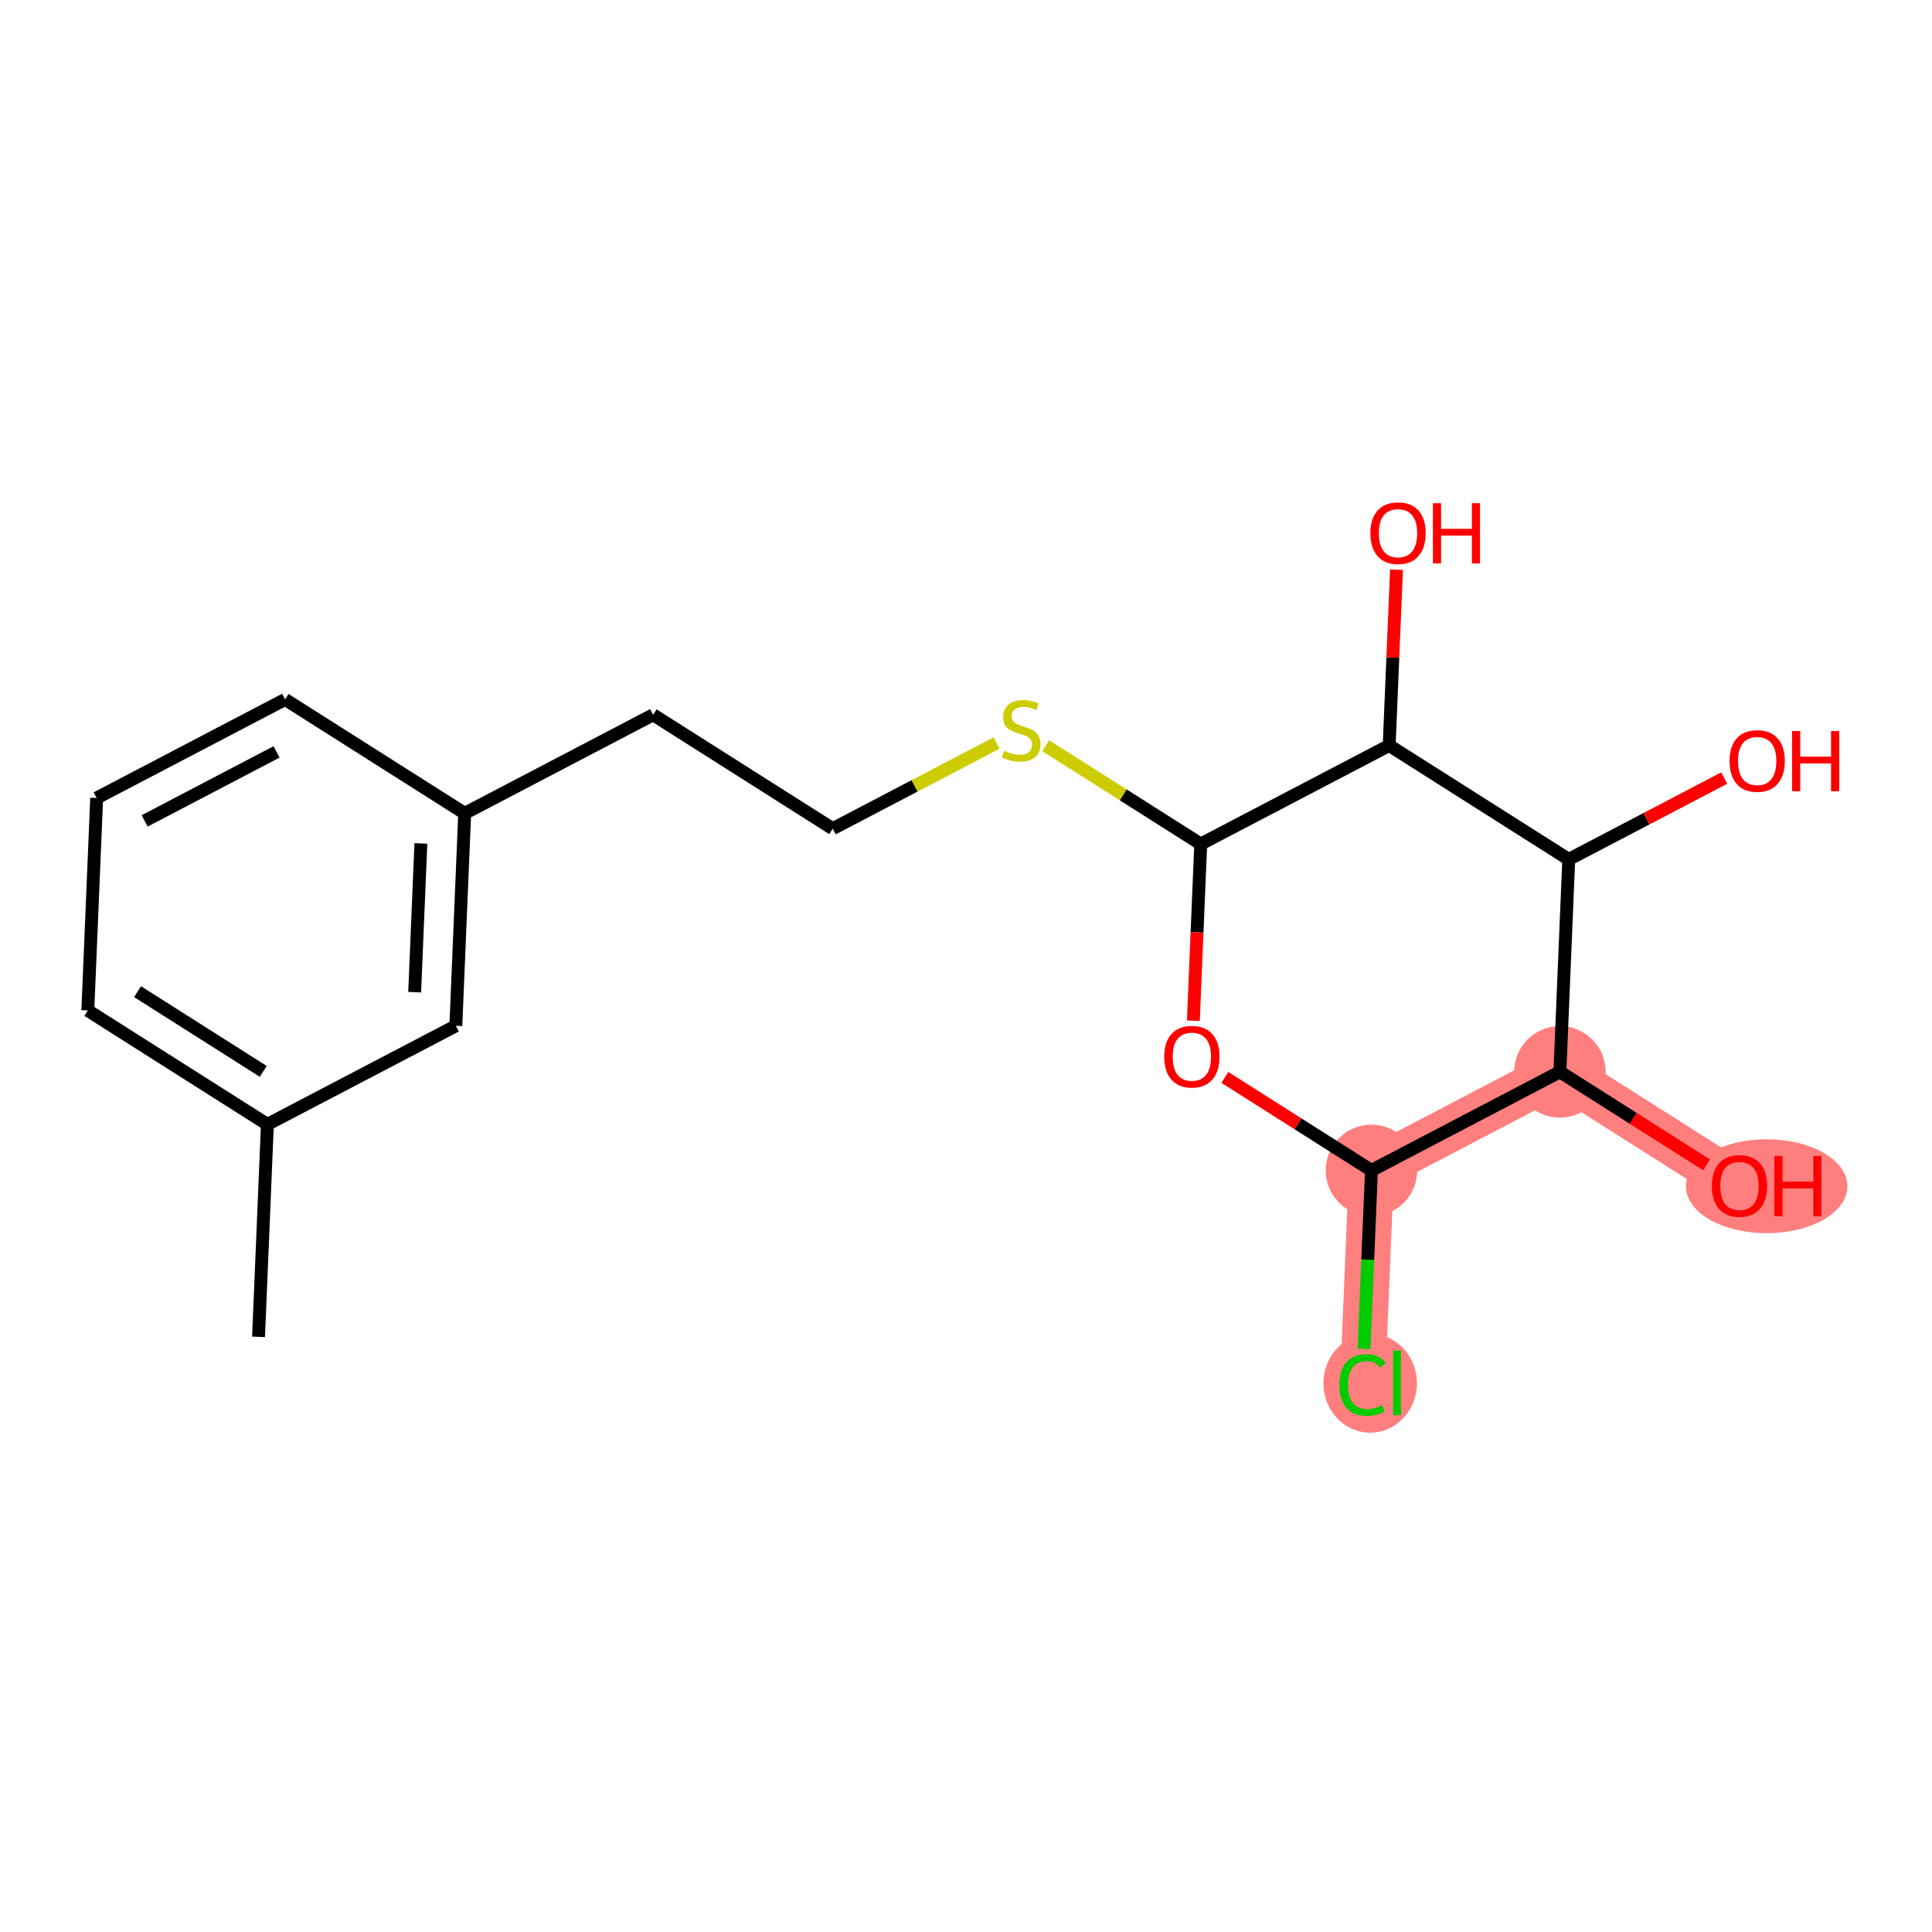 <?xml version='1.0' encoding='iso-8859-1'?>
<svg version='1.1' baseProfile='full'
              xmlns='http://www.w3.org/2000/svg'
                      xmlns:rdkit='http://www.rdkit.org/xml'
                      xmlns:xlink='http://www.w3.org/1999/xlink'
                  xml:space='preserve'
width='300px' height='300px' viewBox='0 0 300 300'>
<!-- END OF HEADER -->
<rect style='opacity:1.0;fill:#FFFFFF;stroke:none' width='300' height='300' x='0' y='0'> </rect>
<rect style='opacity:1.0;fill:#FFFFFF;stroke:none' width='300' height='300' x='0' y='0'> </rect>
<path d='M 212.959,181.741 L 211.583,214.734' style='fill:none;fill-rule:evenodd;stroke:#FF7F7F;stroke-width:7.0px;stroke-linecap:butt;stroke-linejoin:miter;stroke-opacity:1' />
<path d='M 212.959,181.741 L 242.219,166.436' style='fill:none;fill-rule:evenodd;stroke:#FF7F7F;stroke-width:7.0px;stroke-linecap:butt;stroke-linejoin:miter;stroke-opacity:1' />
<path d='M 242.219,166.436 L 270.104,184.124' style='fill:none;fill-rule:evenodd;stroke:#FF7F7F;stroke-width:7.0px;stroke-linecap:butt;stroke-linejoin:miter;stroke-opacity:1' />
<ellipse cx='212.959' cy='181.741' rx='6.604' ry='6.604'  style='fill:#FF7F7F;fill-rule:evenodd;stroke:#FF7F7F;stroke-width:1.0px;stroke-linecap:butt;stroke-linejoin:miter;stroke-opacity:1' />
<ellipse cx='212.759' cy='214.794' rx='6.762' ry='7.173'  style='fill:#FF7F7F;fill-rule:evenodd;stroke:#FF7F7F;stroke-width:1.0px;stroke-linecap:butt;stroke-linejoin:miter;stroke-opacity:1' />
<ellipse cx='242.219' cy='166.436' rx='6.604' ry='6.604'  style='fill:#FF7F7F;fill-rule:evenodd;stroke:#FF7F7F;stroke-width:1.0px;stroke-linecap:butt;stroke-linejoin:miter;stroke-opacity:1' />
<ellipse cx='274.324' cy='184.196' rx='12.039' ry='6.79'  style='fill:#FF7F7F;fill-rule:evenodd;stroke:#FF7F7F;stroke-width:1.0px;stroke-linecap:butt;stroke-linejoin:miter;stroke-opacity:1' />
<path class='bond-0 atom-0 atom-1' d='M 40.146,207.587 L 41.521,174.594' style='fill:none;fill-rule:evenodd;stroke:#000000;stroke-width:2.0px;stroke-linecap:butt;stroke-linejoin:miter;stroke-opacity:1' />
<path class='bond-1 atom-1 atom-2' d='M 41.521,174.594 L 13.636,156.906' style='fill:none;fill-rule:evenodd;stroke:#000000;stroke-width:2.0px;stroke-linecap:butt;stroke-linejoin:miter;stroke-opacity:1' />
<path class='bond-1 atom-1 atom-2' d='M 40.876,166.363 L 21.357,153.982' style='fill:none;fill-rule:evenodd;stroke:#000000;stroke-width:2.0px;stroke-linecap:butt;stroke-linejoin:miter;stroke-opacity:1' />
<path class='bond-19 atom-19 atom-1' d='M 70.782,159.288 L 41.521,174.594' style='fill:none;fill-rule:evenodd;stroke:#000000;stroke-width:2.0px;stroke-linecap:butt;stroke-linejoin:miter;stroke-opacity:1' />
<path class='bond-2 atom-2 atom-3' d='M 13.636,156.906 L 15.012,123.913' style='fill:none;fill-rule:evenodd;stroke:#000000;stroke-width:2.0px;stroke-linecap:butt;stroke-linejoin:miter;stroke-opacity:1' />
<path class='bond-3 atom-3 atom-4' d='M 15.012,123.913 L 44.273,108.607' style='fill:none;fill-rule:evenodd;stroke:#000000;stroke-width:2.0px;stroke-linecap:butt;stroke-linejoin:miter;stroke-opacity:1' />
<path class='bond-3 atom-3 atom-4' d='M 22.462,127.469 L 42.944,116.755' style='fill:none;fill-rule:evenodd;stroke:#000000;stroke-width:2.0px;stroke-linecap:butt;stroke-linejoin:miter;stroke-opacity:1' />
<path class='bond-4 atom-4 atom-5' d='M 44.273,108.607 L 72.158,126.295' style='fill:none;fill-rule:evenodd;stroke:#000000;stroke-width:2.0px;stroke-linecap:butt;stroke-linejoin:miter;stroke-opacity:1' />
<path class='bond-5 atom-5 atom-6' d='M 72.158,126.295 L 101.418,110.99' style='fill:none;fill-rule:evenodd;stroke:#000000;stroke-width:2.0px;stroke-linecap:butt;stroke-linejoin:miter;stroke-opacity:1' />
<path class='bond-18 atom-5 atom-19' d='M 72.158,126.295 L 70.782,159.288' style='fill:none;fill-rule:evenodd;stroke:#000000;stroke-width:2.0px;stroke-linecap:butt;stroke-linejoin:miter;stroke-opacity:1' />
<path class='bond-18 atom-5 atom-19' d='M 65.353,130.969 L 64.39,154.064' style='fill:none;fill-rule:evenodd;stroke:#000000;stroke-width:2.0px;stroke-linecap:butt;stroke-linejoin:miter;stroke-opacity:1' />
<path class='bond-6 atom-6 atom-7' d='M 101.418,110.99 L 129.303,128.678' style='fill:none;fill-rule:evenodd;stroke:#000000;stroke-width:2.0px;stroke-linecap:butt;stroke-linejoin:miter;stroke-opacity:1' />
<path class='bond-7 atom-7 atom-8' d='M 129.303,128.678 L 142.022,122.025' style='fill:none;fill-rule:evenodd;stroke:#000000;stroke-width:2.0px;stroke-linecap:butt;stroke-linejoin:miter;stroke-opacity:1' />
<path class='bond-7 atom-7 atom-8' d='M 142.022,122.025 L 154.74,115.373' style='fill:none;fill-rule:evenodd;stroke:#CCCC00;stroke-width:2.0px;stroke-linecap:butt;stroke-linejoin:miter;stroke-opacity:1' />
<path class='bond-8 atom-8 atom-9' d='M 162.388,115.798 L 174.418,123.429' style='fill:none;fill-rule:evenodd;stroke:#CCCC00;stroke-width:2.0px;stroke-linecap:butt;stroke-linejoin:miter;stroke-opacity:1' />
<path class='bond-8 atom-8 atom-9' d='M 174.418,123.429 L 186.449,131.06' style='fill:none;fill-rule:evenodd;stroke:#000000;stroke-width:2.0px;stroke-linecap:butt;stroke-linejoin:miter;stroke-opacity:1' />
<path class='bond-9 atom-9 atom-10' d='M 186.449,131.06 L 185.877,144.78' style='fill:none;fill-rule:evenodd;stroke:#000000;stroke-width:2.0px;stroke-linecap:butt;stroke-linejoin:miter;stroke-opacity:1' />
<path class='bond-9 atom-9 atom-10' d='M 185.877,144.78 L 185.305,158.499' style='fill:none;fill-rule:evenodd;stroke:#FF0000;stroke-width:2.0px;stroke-linecap:butt;stroke-linejoin:miter;stroke-opacity:1' />
<path class='bond-20 atom-17 atom-9' d='M 215.71,115.755 L 186.449,131.06' style='fill:none;fill-rule:evenodd;stroke:#000000;stroke-width:2.0px;stroke-linecap:butt;stroke-linejoin:miter;stroke-opacity:1' />
<path class='bond-10 atom-10 atom-11' d='M 190.192,167.3 L 201.575,174.521' style='fill:none;fill-rule:evenodd;stroke:#FF0000;stroke-width:2.0px;stroke-linecap:butt;stroke-linejoin:miter;stroke-opacity:1' />
<path class='bond-10 atom-10 atom-11' d='M 201.575,174.521 L 212.959,181.741' style='fill:none;fill-rule:evenodd;stroke:#000000;stroke-width:2.0px;stroke-linecap:butt;stroke-linejoin:miter;stroke-opacity:1' />
<path class='bond-11 atom-11 atom-12' d='M 212.959,181.741 L 212.381,195.603' style='fill:none;fill-rule:evenodd;stroke:#000000;stroke-width:2.0px;stroke-linecap:butt;stroke-linejoin:miter;stroke-opacity:1' />
<path class='bond-11 atom-11 atom-12' d='M 212.381,195.603 L 211.803,209.464' style='fill:none;fill-rule:evenodd;stroke:#00CC00;stroke-width:2.0px;stroke-linecap:butt;stroke-linejoin:miter;stroke-opacity:1' />
<path class='bond-12 atom-11 atom-13' d='M 212.959,181.741 L 242.219,166.436' style='fill:none;fill-rule:evenodd;stroke:#000000;stroke-width:2.0px;stroke-linecap:butt;stroke-linejoin:miter;stroke-opacity:1' />
<path class='bond-13 atom-13 atom-14' d='M 242.219,166.436 L 253.603,173.656' style='fill:none;fill-rule:evenodd;stroke:#000000;stroke-width:2.0px;stroke-linecap:butt;stroke-linejoin:miter;stroke-opacity:1' />
<path class='bond-13 atom-13 atom-14' d='M 253.603,173.656 L 264.986,180.877' style='fill:none;fill-rule:evenodd;stroke:#FF0000;stroke-width:2.0px;stroke-linecap:butt;stroke-linejoin:miter;stroke-opacity:1' />
<path class='bond-14 atom-13 atom-15' d='M 242.219,166.436 L 243.595,133.443' style='fill:none;fill-rule:evenodd;stroke:#000000;stroke-width:2.0px;stroke-linecap:butt;stroke-linejoin:miter;stroke-opacity:1' />
<path class='bond-15 atom-15 atom-16' d='M 243.595,133.443 L 255.666,127.129' style='fill:none;fill-rule:evenodd;stroke:#000000;stroke-width:2.0px;stroke-linecap:butt;stroke-linejoin:miter;stroke-opacity:1' />
<path class='bond-15 atom-15 atom-16' d='M 255.666,127.129 L 267.737,120.815' style='fill:none;fill-rule:evenodd;stroke:#FF0000;stroke-width:2.0px;stroke-linecap:butt;stroke-linejoin:miter;stroke-opacity:1' />
<path class='bond-16 atom-15 atom-17' d='M 243.595,133.443 L 215.71,115.755' style='fill:none;fill-rule:evenodd;stroke:#000000;stroke-width:2.0px;stroke-linecap:butt;stroke-linejoin:miter;stroke-opacity:1' />
<path class='bond-17 atom-17 atom-18' d='M 215.71,115.755 L 216.279,102.108' style='fill:none;fill-rule:evenodd;stroke:#000000;stroke-width:2.0px;stroke-linecap:butt;stroke-linejoin:miter;stroke-opacity:1' />
<path class='bond-17 atom-17 atom-18' d='M 216.279,102.108 L 216.848,88.462' style='fill:none;fill-rule:evenodd;stroke:#FF0000;stroke-width:2.0px;stroke-linecap:butt;stroke-linejoin:miter;stroke-opacity:1' />
<path  class='atom-8' d='M 155.922 116.582
Q 156.028 116.622, 156.464 116.807
Q 156.9 116.992, 157.375 117.111
Q 157.864 117.216, 158.339 117.216
Q 159.224 117.216, 159.74 116.794
Q 160.255 116.358, 160.255 115.605
Q 160.255 115.09, 159.991 114.773
Q 159.74 114.456, 159.343 114.284
Q 158.947 114.112, 158.287 113.914
Q 157.454 113.663, 156.953 113.425
Q 156.464 113.188, 156.107 112.686
Q 155.764 112.184, 155.764 111.338
Q 155.764 110.163, 156.556 109.436
Q 157.362 108.71, 158.947 108.71
Q 160.03 108.71, 161.259 109.225
L 160.955 110.242
Q 159.832 109.78, 158.987 109.78
Q 158.075 109.78, 157.573 110.163
Q 157.071 110.533, 157.085 111.18
Q 157.085 111.682, 157.336 111.986
Q 157.6 112.289, 157.97 112.461
Q 158.353 112.633, 158.987 112.831
Q 159.832 113.095, 160.334 113.359
Q 160.836 113.623, 161.192 114.165
Q 161.562 114.693, 161.562 115.605
Q 161.562 116.899, 160.691 117.599
Q 159.832 118.286, 158.392 118.286
Q 157.56 118.286, 156.926 118.101
Q 156.305 117.929, 155.566 117.626
L 155.922 116.582
' fill='#CCCC00'/>
<path  class='atom-10' d='M 180.781 164.08
Q 180.781 161.834, 181.89 160.579
Q 183 159.325, 185.073 159.325
Q 187.147 159.325, 188.257 160.579
Q 189.366 161.834, 189.366 164.08
Q 189.366 166.352, 188.244 167.646
Q 187.121 168.927, 185.073 168.927
Q 183.013 168.927, 181.89 167.646
Q 180.781 166.365, 180.781 164.08
M 185.073 167.871
Q 186.5 167.871, 187.266 166.92
Q 188.045 165.955, 188.045 164.08
Q 188.045 162.244, 187.266 161.319
Q 186.5 160.381, 185.073 160.381
Q 183.647 160.381, 182.868 161.306
Q 182.102 162.231, 182.102 164.08
Q 182.102 165.969, 182.868 166.92
Q 183.647 167.871, 185.073 167.871
' fill='#FF0000'/>
<path  class='atom-12' d='M 207.977 215.058
Q 207.977 212.733, 209.06 211.518
Q 210.156 210.29, 212.23 210.29
Q 214.159 210.29, 215.189 211.65
L 214.317 212.363
Q 213.564 211.373, 212.23 211.373
Q 210.817 211.373, 210.064 212.324
Q 209.324 213.261, 209.324 215.058
Q 209.324 216.907, 210.09 217.858
Q 210.87 218.809, 212.376 218.809
Q 213.406 218.809, 214.608 218.188
L 214.978 219.179
Q 214.489 219.496, 213.749 219.681
Q 213.01 219.866, 212.191 219.866
Q 210.156 219.866, 209.06 218.624
Q 207.977 217.383, 207.977 215.058
' fill='#00CC00'/>
<path  class='atom-12' d='M 216.325 209.722
L 217.54 209.722
L 217.54 219.747
L 216.325 219.747
L 216.325 209.722
' fill='#00CC00'/>
<path  class='atom-14' d='M 265.811 184.15
Q 265.811 181.905, 266.921 180.65
Q 268.03 179.395, 270.104 179.395
Q 272.178 179.395, 273.288 180.65
Q 274.397 181.905, 274.397 184.15
Q 274.397 186.422, 273.274 187.716
Q 272.152 188.998, 270.104 188.998
Q 268.044 188.998, 266.921 187.716
Q 265.811 186.435, 265.811 184.15
M 270.104 187.941
Q 271.531 187.941, 272.297 186.99
Q 273.076 186.026, 273.076 184.15
Q 273.076 182.314, 272.297 181.39
Q 271.531 180.452, 270.104 180.452
Q 268.678 180.452, 267.898 181.376
Q 267.132 182.301, 267.132 184.15
Q 267.132 186.039, 267.898 186.99
Q 268.678 187.941, 270.104 187.941
' fill='#FF0000'/>
<path  class='atom-14' d='M 275.52 179.501
L 276.788 179.501
L 276.788 183.476
L 281.569 183.476
L 281.569 179.501
L 282.837 179.501
L 282.837 188.852
L 281.569 188.852
L 281.569 184.533
L 276.788 184.533
L 276.788 188.852
L 275.52 188.852
L 275.52 179.501
' fill='#FF0000'/>
<path  class='atom-16' d='M 268.563 118.164
Q 268.563 115.918, 269.672 114.664
Q 270.782 113.409, 272.855 113.409
Q 274.929 113.409, 276.039 114.664
Q 277.148 115.918, 277.148 118.164
Q 277.148 120.436, 276.025 121.73
Q 274.903 123.012, 272.855 123.012
Q 270.795 123.012, 269.672 121.73
Q 268.563 120.449, 268.563 118.164
M 272.855 121.955
Q 274.282 121.955, 275.048 121.004
Q 275.827 120.04, 275.827 118.164
Q 275.827 116.328, 275.048 115.403
Q 274.282 114.466, 272.855 114.466
Q 271.429 114.466, 270.65 115.39
Q 269.883 116.315, 269.883 118.164
Q 269.883 120.053, 270.65 121.004
Q 271.429 121.955, 272.855 121.955
' fill='#FF0000'/>
<path  class='atom-16' d='M 278.271 113.515
L 279.539 113.515
L 279.539 117.49
L 284.321 117.49
L 284.321 113.515
L 285.589 113.515
L 285.589 122.866
L 284.321 122.866
L 284.321 118.547
L 279.539 118.547
L 279.539 122.866
L 278.271 122.866
L 278.271 113.515
' fill='#FF0000'/>
<path  class='atom-18' d='M 212.792 82.788
Q 212.792 80.543, 213.902 79.288
Q 215.011 78.033, 217.085 78.033
Q 219.159 78.033, 220.269 79.288
Q 221.378 80.543, 221.378 82.788
Q 221.378 85.06, 220.255 86.355
Q 219.133 87.636, 217.085 87.636
Q 215.025 87.636, 213.902 86.355
Q 212.792 85.073, 212.792 82.788
M 217.085 86.579
Q 218.512 86.579, 219.278 85.628
Q 220.057 84.664, 220.057 82.788
Q 220.057 80.952, 219.278 80.028
Q 218.512 79.09, 217.085 79.09
Q 215.659 79.09, 214.879 80.014
Q 214.113 80.939, 214.113 82.788
Q 214.113 84.677, 214.879 85.628
Q 215.659 86.579, 217.085 86.579
' fill='#FF0000'/>
<path  class='atom-18' d='M 222.501 78.139
L 223.769 78.139
L 223.769 82.115
L 228.55 82.115
L 228.55 78.139
L 229.818 78.139
L 229.818 87.491
L 228.55 87.491
L 228.55 83.171
L 223.769 83.171
L 223.769 87.491
L 222.501 87.491
L 222.501 78.139
' fill='#FF0000'/>
</svg>
